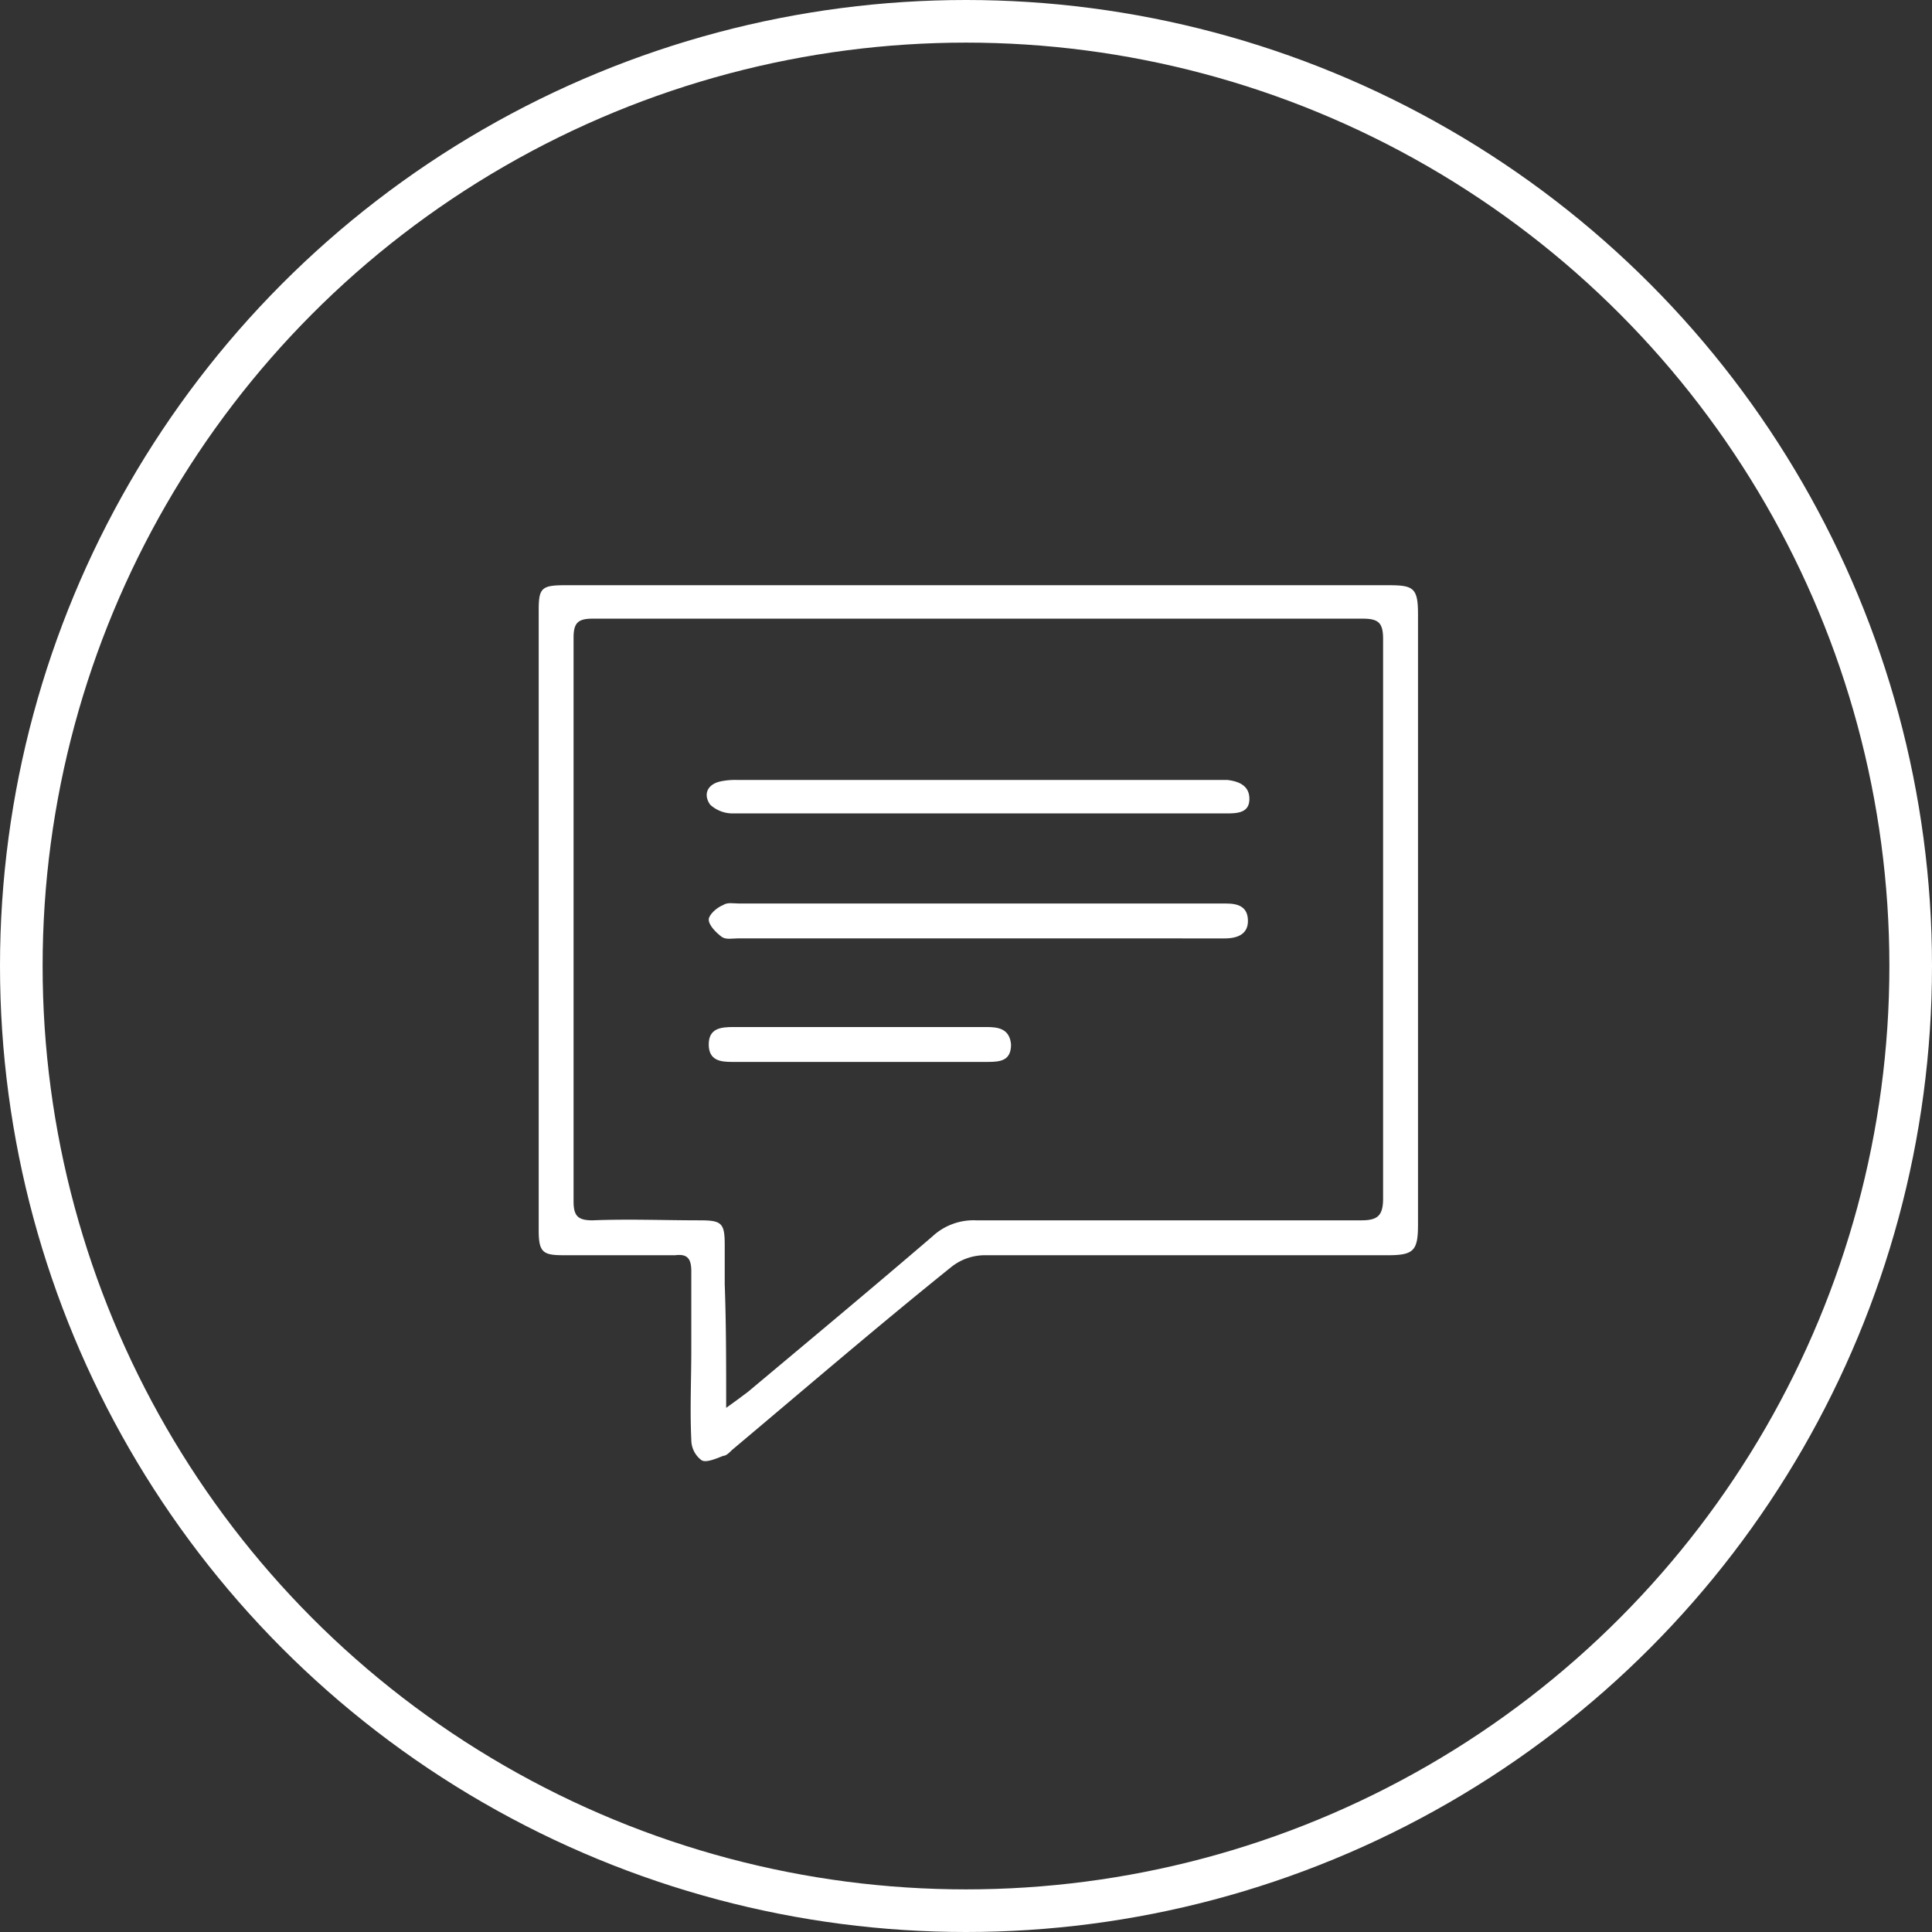 <svg xmlns="http://www.w3.org/2000/svg" width="92.03" height="92.03" viewBox="0 0 92.03 92.03"><rect x="0" y="0" width="92.03" height="92.03" fill="#333333" stroke="none"/><defs><style>.a{fill:none;stroke:#fff;stroke-miterlimit:10;stroke-width:2.03px;}.b{fill:#fff;}</style></defs><g transform="translate(1.015 1.015)"><g transform="translate(0 0)"><circle class="a" cx="45" cy="45" r="45" transform="translate(0 0)"/><g transform="translate(24.646 26.862)"><path class="b" d="M46.757,27.947H66.35c1.177,0,1.385.138,1.385,1.385V58.409c0,1.246-.208,1.454-1.454,1.454H47.034a2.573,2.573,0,0,0-1.523.554c-3.531,2.838-6.992,5.815-10.454,8.723-.138.138-.277.277-.415.277-.346.138-.831.346-1.038.208a1.211,1.211,0,0,1-.485-.969c-.069-1.454,0-2.838,0-4.292V60.624c0-.623-.208-.831-.762-.762H27.027c-.969,0-1.177-.138-1.177-1.177V29.124c0-1.038.138-1.177,1.246-1.177ZM34.78,67.132c.485-.346.762-.554,1.038-.762,2.977-2.492,5.885-4.915,8.792-7.408a2.869,2.869,0,0,1,2.077-.762H65.034c.762,0,1.038-.208,1.038-1.038V30.509c0-.762-.208-.969-.969-.969H28.411c-.692,0-.9.208-.9.9V57.3c0,.692.208.9.9.9,1.731-.069,3.392,0,5.123,0,1.038,0,1.177.138,1.177,1.177v1.869C34.78,63.117,34.78,64.986,34.78,67.132Z" transform="translate(-25.85 -27.947)"/><path class="b" d="M46.575,44.429H35.152c-.277,0-.554.069-.762-.069-.277-.208-.623-.554-.623-.831,0-.208.346-.554.692-.692.208-.138.485-.069.762-.069H58.413c.554,0,1.038.138,1.038.831,0,.623-.485.831-1.108.831Z" transform="translate(-25.667 -27.606)"/><path class="b" d="M46.577,38.607H34.946a1.572,1.572,0,0,1-1.108-.415c-.346-.485-.138-.969.485-1.108a3.371,3.371,0,0,1,.831-.069H58.484c.554.069,1.038.277,1.038.9s-.485.692-1.038.692Z" transform="translate(-25.669 -27.738)"/><path class="b" d="M40.9,50.18H34.875c-.554,0-1.108-.069-1.108-.831s.554-.831,1.177-.831H46.99c.554,0,1.108.069,1.177.831,0,.762-.485.831-1.108.831Z" transform="translate(-25.667 -27.473)"/></g></g></g></svg>
